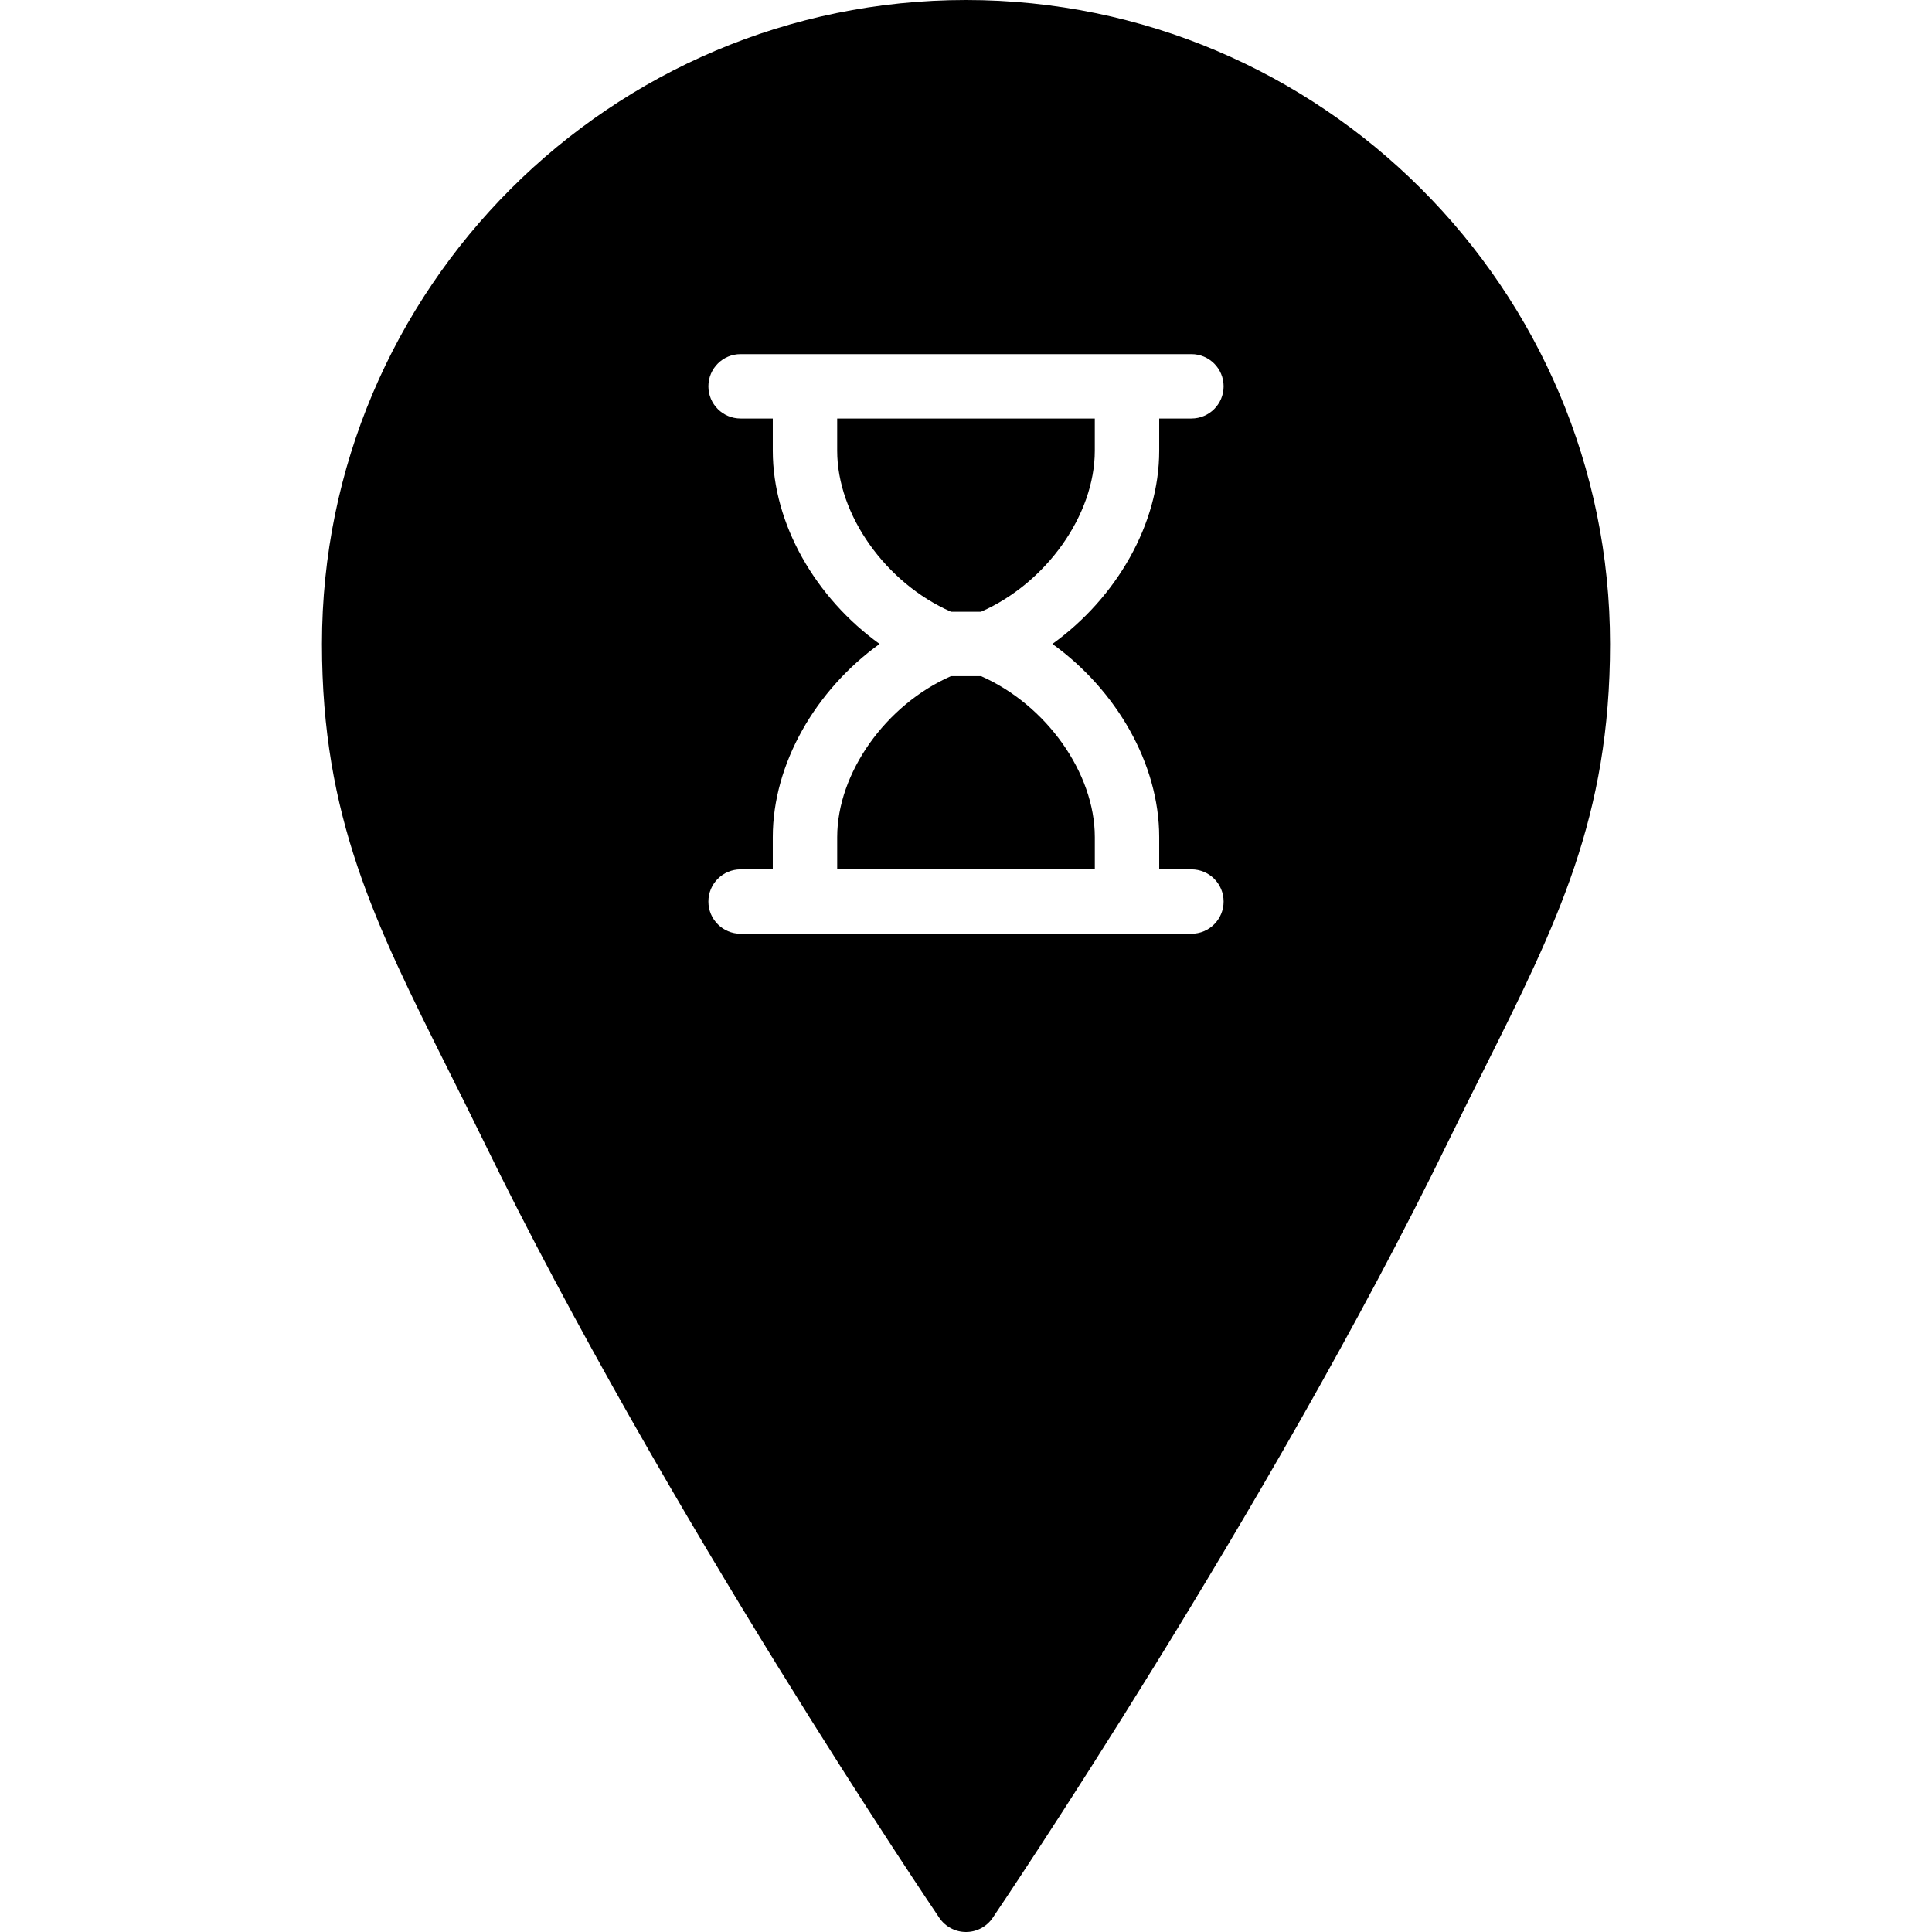 <?xml version="1.0" encoding="iso-8859-1"?>
<!-- Uploaded to: SVG Repo, www.svgrepo.com, Generator: SVG Repo Mixer Tools -->
<svg fill="#000000" height="800px" width="800px" version="1.1" id="Layer_1" xmlns="http://www.w3.org/2000/svg" xmlns:xlink="http://www.w3.org/1999/xlink" 
	 viewBox="0 0 511.974 511.974" xml:space="preserve">
<g>
	<g>
		<g>
			<path d="M290.118,110.908h-68.267v8.533c0,16.99,12.868,35.063,30.165,42.667h7.945c17.297-7.603,30.157-25.677,30.157-42.667
				V110.908z"/>
			<path d="M259.958,179.174h-7.945c-17.297,7.603-30.157,25.677-30.157,42.667v8.533h68.267v-8.533
				C290.123,204.851,277.255,186.778,259.958,179.174z"/>
			<path d="M255.987,0C161.882,0,85.321,76.553,85.321,170.641c0,45.901,14.003,73.924,33.391,112.708
				c3.012,6.025,6.17,12.331,9.438,19.038c47.753,98.065,120.055,204.792,120.781,205.858c1.587,2.33,4.233,3.729,7.057,3.729
				s5.47-1.399,7.057-3.729c0.725-1.067,73.028-107.793,120.781-205.858c3.268-6.707,6.426-13.013,9.438-19.038
				c19.388-38.784,33.391-66.807,33.391-112.708C426.654,76.553,350.093,0,255.987,0z M307.187,221.841v8.533h8.533
				c4.71,0,8.533,3.814,8.533,8.533s-3.823,8.533-8.533,8.533h-8.533h-8.533h-85.333h-8.533h-8.533c-4.71,0-8.533-3.814-8.533-8.533
				s3.823-8.533,8.533-8.533h8.533v-8.533c0-19.439,11.358-39.006,28.305-51.2c-16.947-12.194-28.305-31.761-28.305-51.2v-8.533
				h-8.533c-4.71,0-8.533-3.814-8.533-8.533s3.823-8.533,8.533-8.533h8.533h8.533h85.333h8.533h8.533
				c4.71,0,8.533,3.814,8.533,8.533s-3.823,8.533-8.533,8.533h-8.533v8.533c0,19.439-11.358,39.006-28.305,51.2
				C295.829,182.835,307.187,202.402,307.187,221.841z"/>
		</g>
	</g>
</g>
</svg>